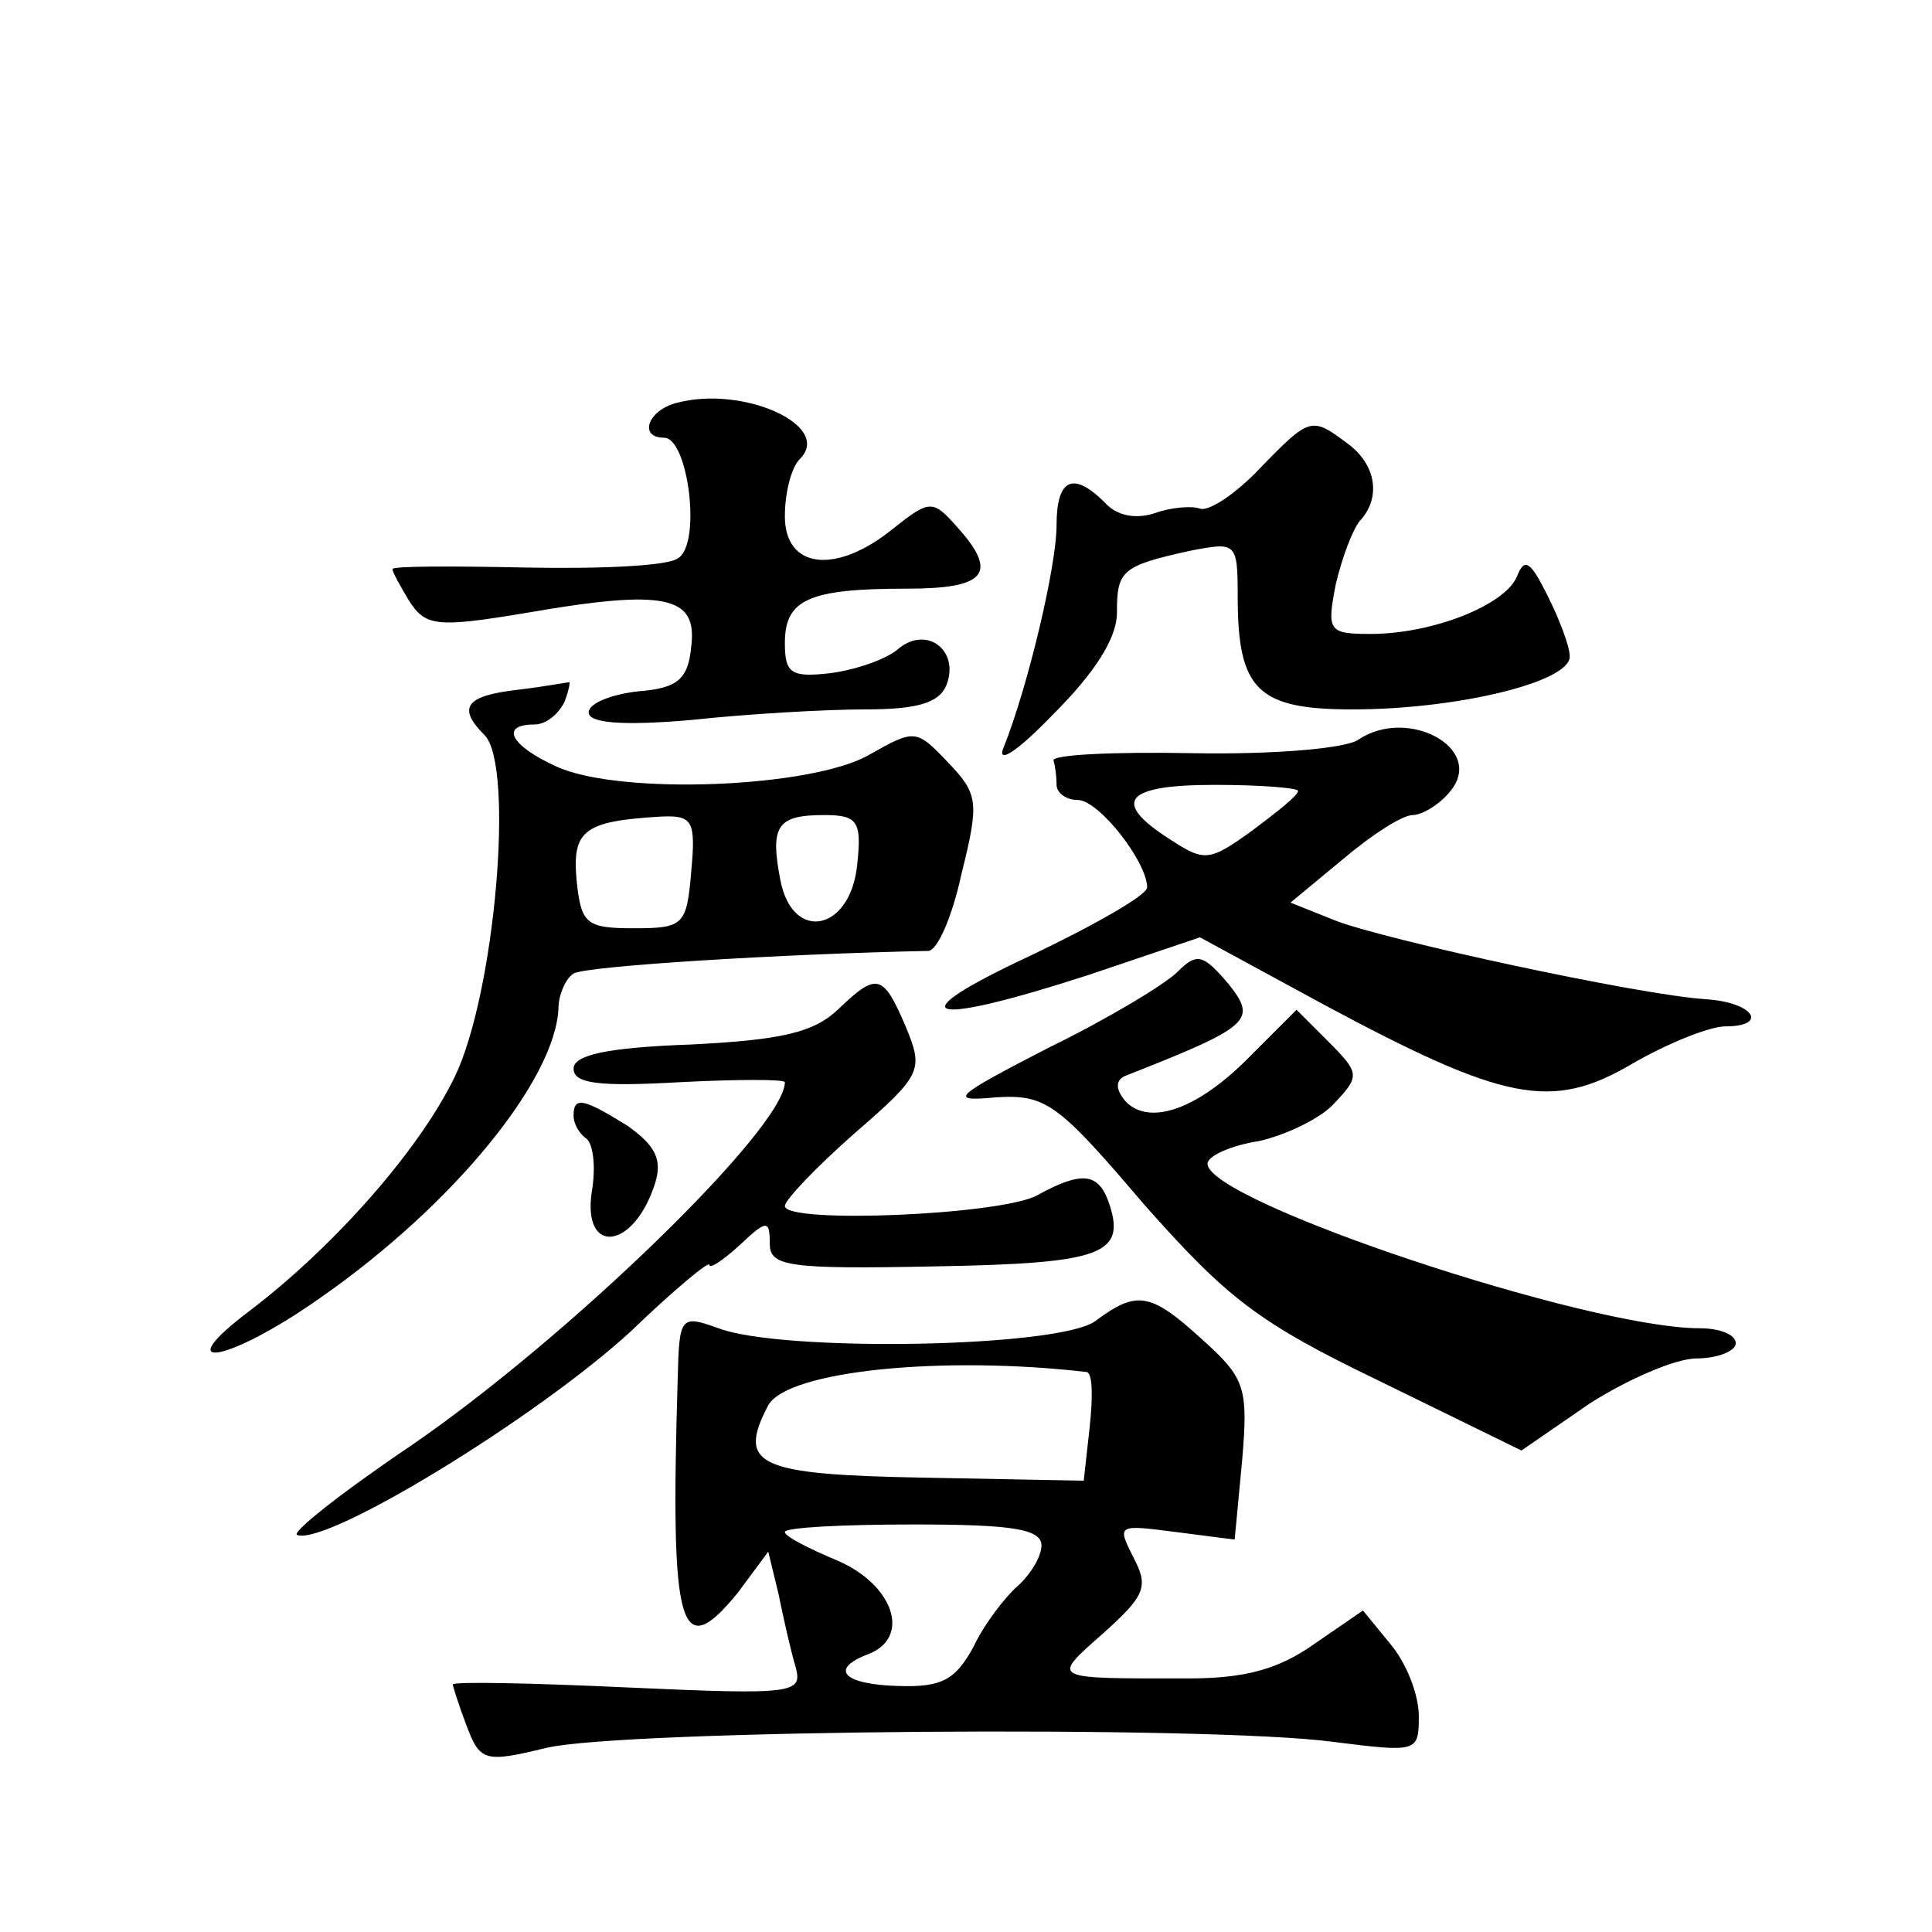 <?xml version="1.0" standalone="no"?>
<!DOCTYPE svg PUBLIC "-//W3C//DTD SVG 20010904//EN"
 "http://www.w3.org/TR/2001/REC-SVG-20010904/DTD/svg10.dtd">
<svg version="1.0" xmlns="http://www.w3.org/2000/svg"
 width="128pt" height="128pt" viewBox="0 0 128 128"
 preserveAspectRatio="xMidYMid meet">
<g transform="translate(0,128) scale(0.1,-0.1)"
fill="#0" stroke="none">
<path d="M448 1013 c-19 -5 -25 -23 -8 -23 16 0 25 -71 9 -80 -7 -5 -52 -7 -101
-6 -48 1 -88 1 -88 -1 0 -2 5 -11 11 -21 11 -17 18 -18 78 -8 92 16 113 11 109
-22 -2 -22 -9 -28 -35 -30 -18 -2 -33 -8 -33 -14 0 -7 22 -9 68 -5 37 4 89 7 115
7 34 0 49 4 54 16 9 23 -13 40 -32 24 -8 -7 -29 -14 -45 -16 -26 -3 -30 0 -30 20
0 29 16 36 81 36 52 0 61 10 33 41 -16 18 -18 18 -42 -1 -38 -31 -72 -27 -72 8
0 15 4 32 10 38 22 22 -38 49 -82 37z M835 970 c-16 -17 -34 -29 -40 -27 -5 2 -19
1 -30 -3 -12 -4 -25 -2 -33 7 -21 21 -32 16 -32 -15 0 -27 -19 -107 -35 -147 -5
-12 9 -3 33 22 27 27 42 50 42 67 0 28 3 31 48 41 31 6 32 6 32 -30 0 -62 13 -75
76 -75 69 0 144 18 144 35 0 7 -7 25 -15 41 -11 22 -15 25 -20 12 -8 -19 -56 -38
-97 -38 -28 0 -29 2 -23 33 4 17 11 36 16 42 14 15 11 37 -8 51 -24 18 -25 18 -58
-16z M343 823 c-35 -4 -40 -12 -22 -30 20 -20 7 -172 -20 -227 -24 -49 -80 -112
-135 -154 -56 -42 -15 -35 46 8 89 62 156 145 158 192 0 9 5 20 10 23 8 5 138 13
235 15 6 0 16 23 22 51 12 48 11 53 -9 74 -21 22 -22 22 -52 5 -38 -22 -165 -27
-207 -8 -31 14 -38 28 -15 28 8 0 16 7 20 15 3 8 4 14 3 13 -1 0 -17 -3 -34 -5z
m115 -120 c-3 -36 -5 -38 -38 -38 -32 0 -35 3 -38 32 -3 33 5 39 56 42 21 1 23
-3 20 -36z m110 5 c-4 -45 -43 -53 -51 -11 -7 36 -2 43 29 43 22 0 25 -4 22 -32z
M900 790 c-8 -6 -58 -10 -110 -9 -52 1 -94 -1 -92 -5 1 -3 2 -10 2 -16 0 -5 6 -10
14 -10 14 0 46 -41 46 -58 0 -5 -35 -25 -77 -45 -90 -42 -70 -48 38 -13 l74 25
81 -44 c121 -65 152 -71 205 -40 24 14 52 25 62 25 29 0 19 16 -13 18 -45 3 -211
39 -245 52 l-30 12 35 29 c19 16 39 29 46 29 6 0 18 7 25 16 23 28 -28 56 -61 34z
m-40 -34 c0 -3 -14 -14 -30 -26 -29 -21 -32 -21 -55 -6 -39 25 -30 36 30 36 30
0 55 -2 55 -4z M780 636 c-8 -8 -46 -31 -85 -50 -64 -33 -67 -36 -35 -33 33 2 41
-4 98 -71 55 -62 75 -78 156 -117 l94 -46 45 31 c25 16 57 30 71 30 14 0 26 5 26
10 0 6 -11 10 -24 10 -74 0 -326 84 -326 109 0 5 15 12 34 15 18 4 41 15 50 25
17 18 17 20 -4 41 l-21 21 -30 -30 c-35 -36 -67 -47 -83 -31 -7 8 -7 14 -1 17 84
33 88 37 69 61 -17 20 -21 21 -34 8z M555 611 c-16 -15 -37 -20 -97 -23 -56 -2
-78 -7 -78 -16 0 -10 17 -12 70 -9 39 2 70 2 70 0 0 -30 -143 -169 -248 -241 -46
-31 -80 -58 -75 -59 20 -7 159 78 221 135 28 27 52 47 52 44 0 -3 9 3 20 13 18
17 20 17 20 1 0 -15 12 -17 110 -15 112 2 127 8 114 44 -7 18 -18 19 -47 3 -24
-13 -167 -19 -167 -7 0 4 21 26 46 48 45 39 46 42 34 71 -15 35 -19 36 -45 11z
M380 541 c0 -6 4 -12 8 -15 5 -3 7 -19 4 -36 -6 -42 28 -38 42 6 5 16 0 25 -18
38 -29 18 -36 20 -36 7z M726 405 c-23 -18 -208 -21 -250 -5 -25 9 -26 8 -27 -33
-5 -167 1 -190 40 -142 l20 27 7 -29 c3 -15 8 -37 11 -47 5 -18 0 -19 -111 -14
-64 3 -116 4 -116 2 0 -1 4 -14 9 -27 9 -24 12 -25 53 -15 51 12 439 15 521 4 56
-7 57 -7 57 17 0 14 -8 35 -19 48 l-18 22 -32 -22 c-24 -17 -46 -23 -84 -23 -92
0 -91 -1 -56 30 28 25 30 31 20 50 -11 22 -11 22 28 17 l39 -5 5 53 c4 48 2 54
-27 80 -34 31 -43 32 -70 12z m-6 -34 c4 -1 4 -17 2 -36 l-4 -36 -105 2 c-111 2
-125 8 -104 48 13 23 116 33 211 22z m-30 -115 c0 -7 -7 -19 -16 -27 -8 -7 -22
-25 -29 -40 -12 -22 -21 -27 -50 -26 -36 1 -46 11 -20 21 29 11 17 46 -20 62 -19
8 -35 16 -35 19 0 3 38 5 85 5 66 0 85 -3 85 -14z"/>
</g>
</svg>
